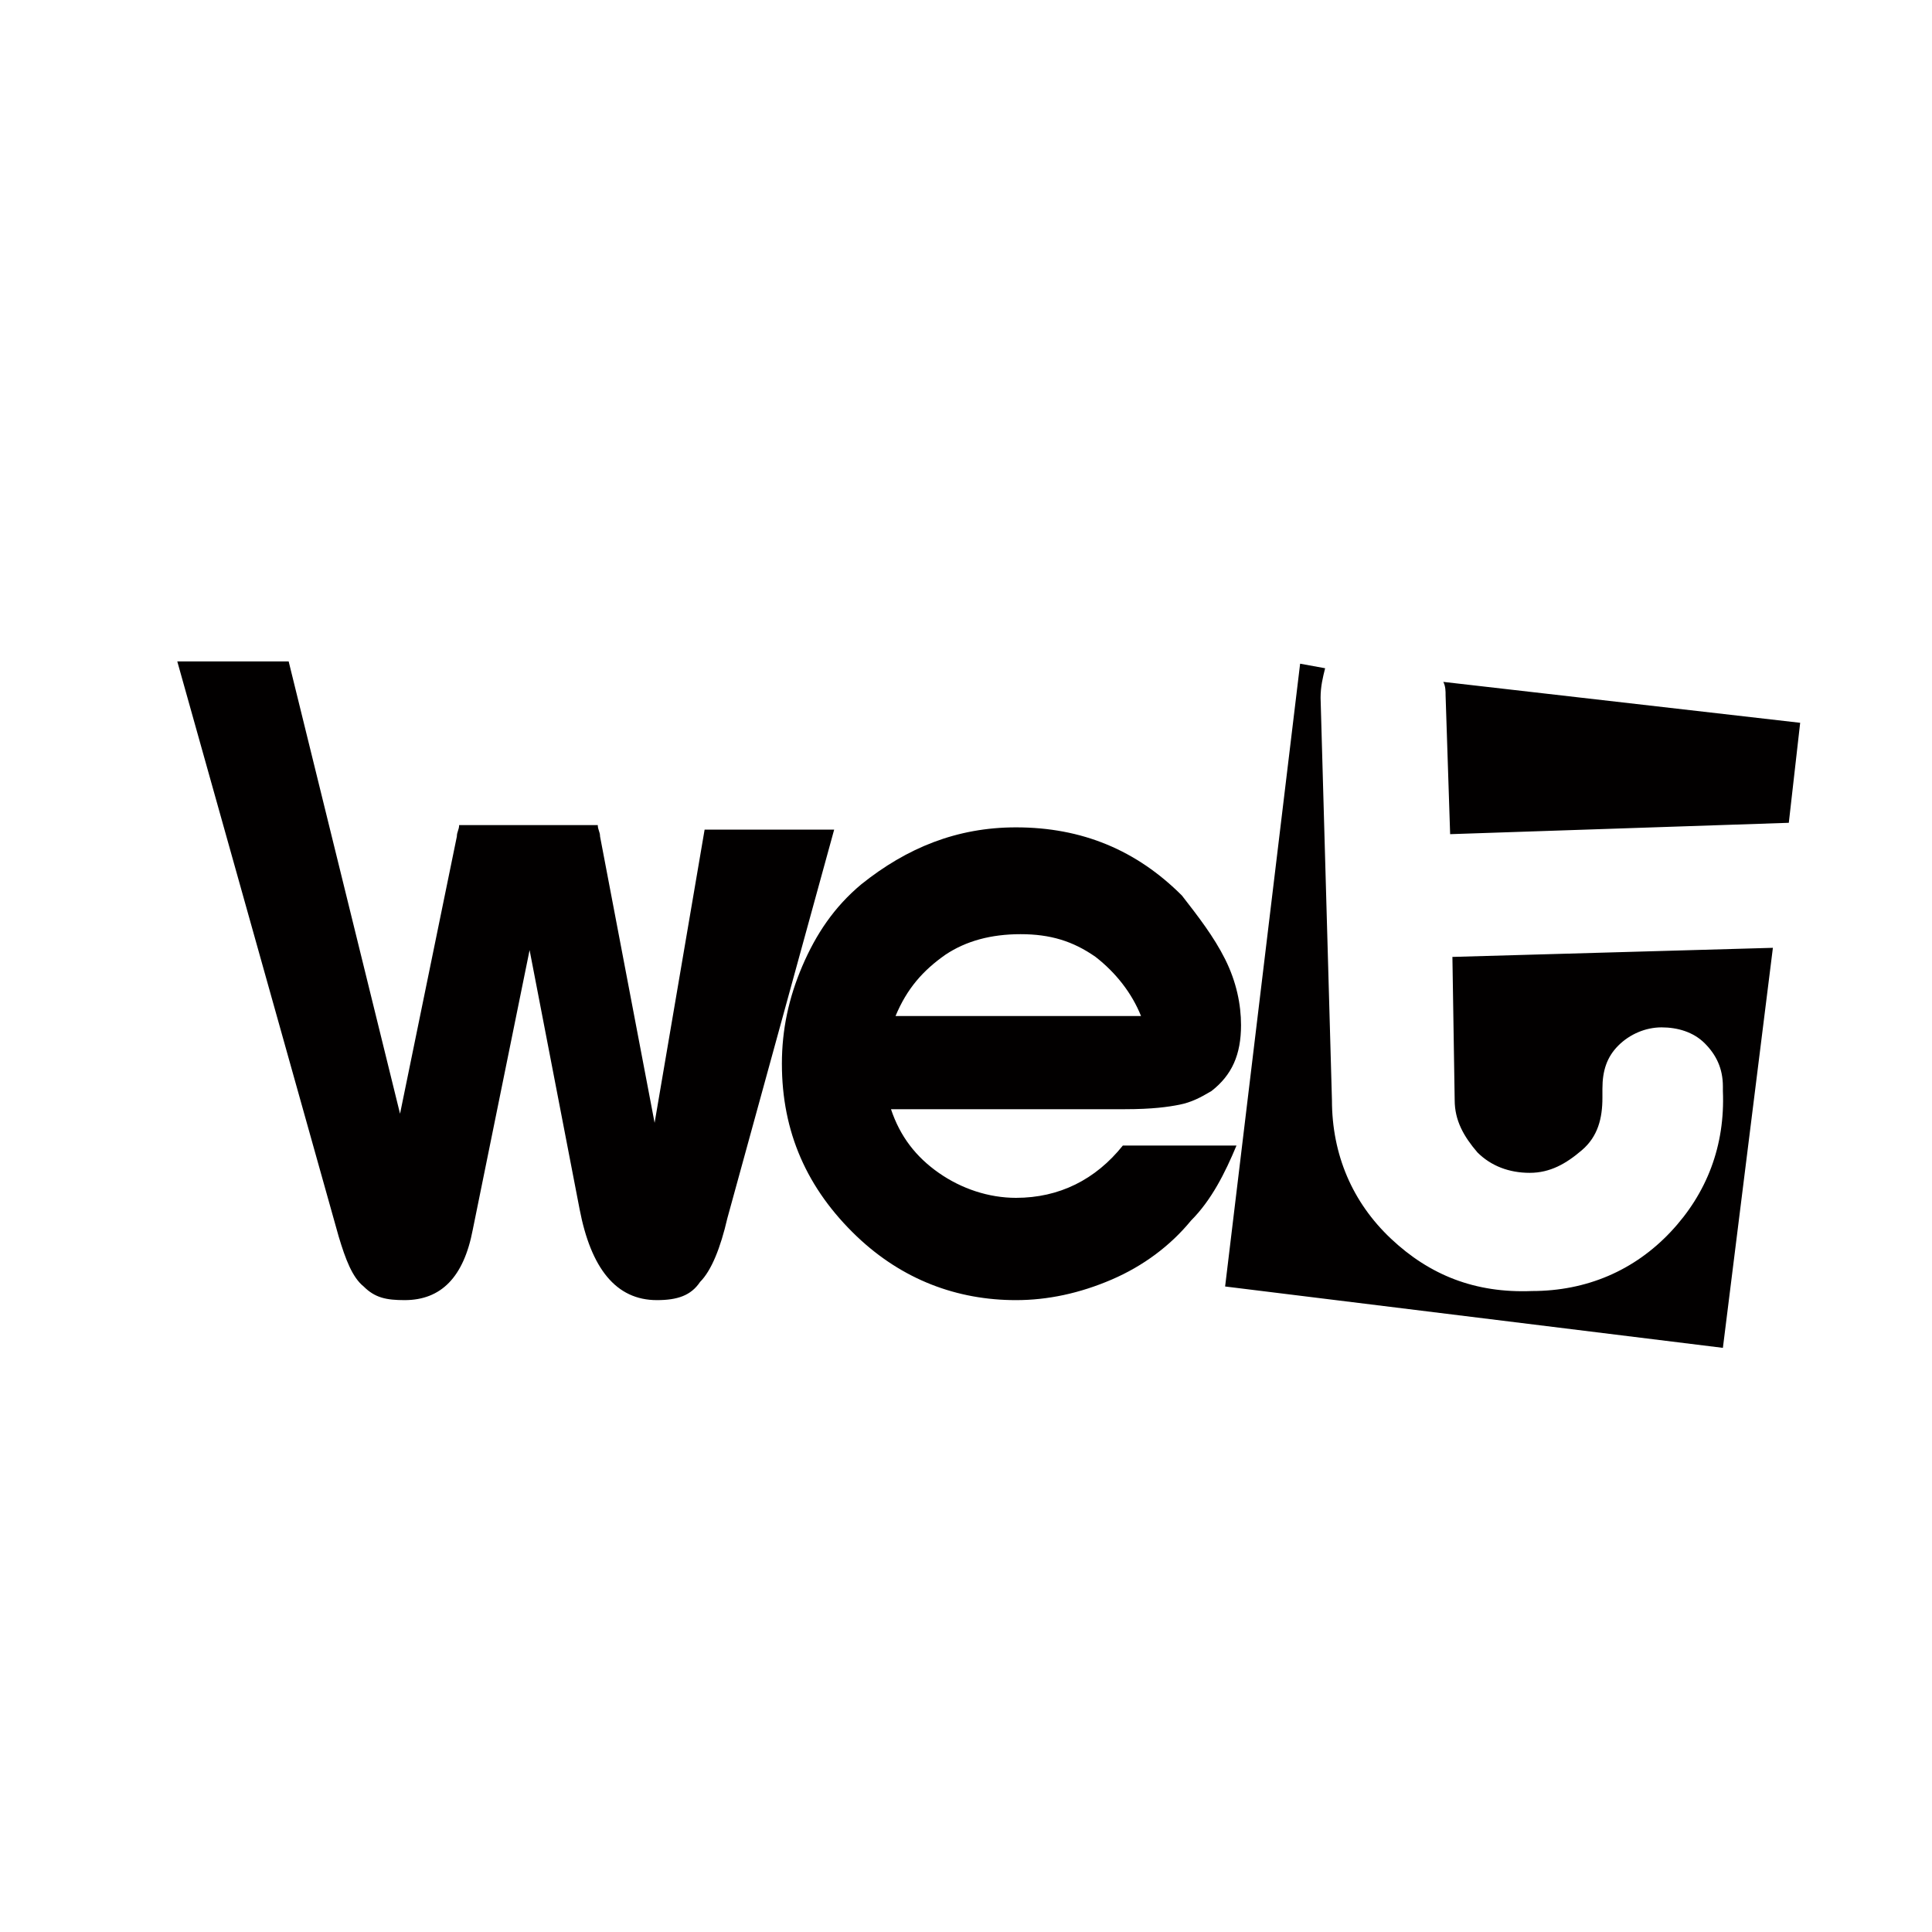 <?xml version="1.0" encoding="utf-8"?>
<!-- Generator: Adobe Illustrator 26.2.1, SVG Export Plug-In . SVG Version: 6.00 Build 0)  -->
<svg version="1.1" id="Capa_1" xmlns="http://www.w3.org/2000/svg" xmlns:xlink="http://www.w3.org/1999/xlink" x="0px" y="0px"
	 viewBox="0 0 85 85" style="enable-background:new 0 0 85 85;" xml:space="preserve">
<style type="text/css">
	.st0{fill:#020000;}
</style>
<path class="st0" d="M48.9,56.3c1.4-0.6,2.6-1.5,3.5-2.6c0.9-0.9,1.5-2.1,2-3.3h-5c-1.2,1.5-2.8,2.3-4.7,2.3c-1.2,0-2.4-0.4-3.4-1.1
	c-1-0.7-1.7-1.6-2.1-2.8h10.3c1.2,0,1.9-0.1,2.4-0.2c0.5-0.1,0.9-0.3,1.4-0.6c0.9-0.7,1.3-1.6,1.3-2.9c0-0.9-0.2-1.9-0.7-2.9
	c-0.5-1-1.2-1.9-1.9-2.8c-2-2-4.4-3-7.3-3c-2.6,0-4.8,0.9-6.8,2.5c-1.2,1-2,2.2-2.6,3.6c-0.6,1.4-0.9,2.8-0.9,4.3
	c0,3,1.1,5.5,3.3,7.6c2,1.9,4.4,2.8,7,2.8C46.1,57.2,47.5,56.9,48.9,56.3z M41.6,42c0.9-0.6,2-0.9,3.3-0.9s2.3,0.3,3.3,1
	c0.9,0.7,1.6,1.6,2,2.6H39.4C39.9,43.5,40.6,42.7,41.6,42z M36.7,36.5H31l-2.2,12.9l-2.4-12.6c0-0.2-0.1-0.3-0.1-0.5h-6.1
	c0,0.2-0.1,0.3-0.1,0.5L17.6,49l-4.9-19.9H7.8l7.1,25.3c0.3,1,0.6,1.8,1.1,2.2c0.5,0.5,1,0.6,1.8,0.6c1.6,0,2.6-1,3-3.1l2.5-12.3
	l2.2,11.4c0.5,2.6,1.6,4,3.4,4c0.9,0,1.5-0.2,1.9-0.8c0.5-0.5,0.9-1.5,1.2-2.8L36.7,36.5z M63.6,30.6l0.2,6.1l14.9-0.5l0.5-4.4
	L63.5,30C63.6,30.2,63.6,30.4,63.6,30.6z M64,48.4c0,0.9,0.4,1.6,1,2.3c0.6,0.6,1.4,0.9,2.3,0.9c0.9,0,1.6-0.4,2.3-1
	s0.9-1.4,0.9-2.3v-0.4c0-0.8,0.2-1.4,0.7-1.9c0.5-0.5,1.2-0.8,1.9-0.8s1.4,0.2,1.9,0.7c0.5,0.5,0.8,1.1,0.8,1.9V48
	c0.1,2.4-0.7,4.5-2.3,6.2c-1.6,1.7-3.7,2.6-6.1,2.6c-2.5,0.1-4.5-0.7-6.2-2.3c-1.7-1.6-2.6-3.7-2.6-6.1l-0.5-17.7
	c0-0.5,0.1-0.9,0.2-1.3l-1.1-0.2l-3.3,27.4l21.9,2.7L78,41.7l-14.1,0.4L64,48.4z"/>
</svg>

